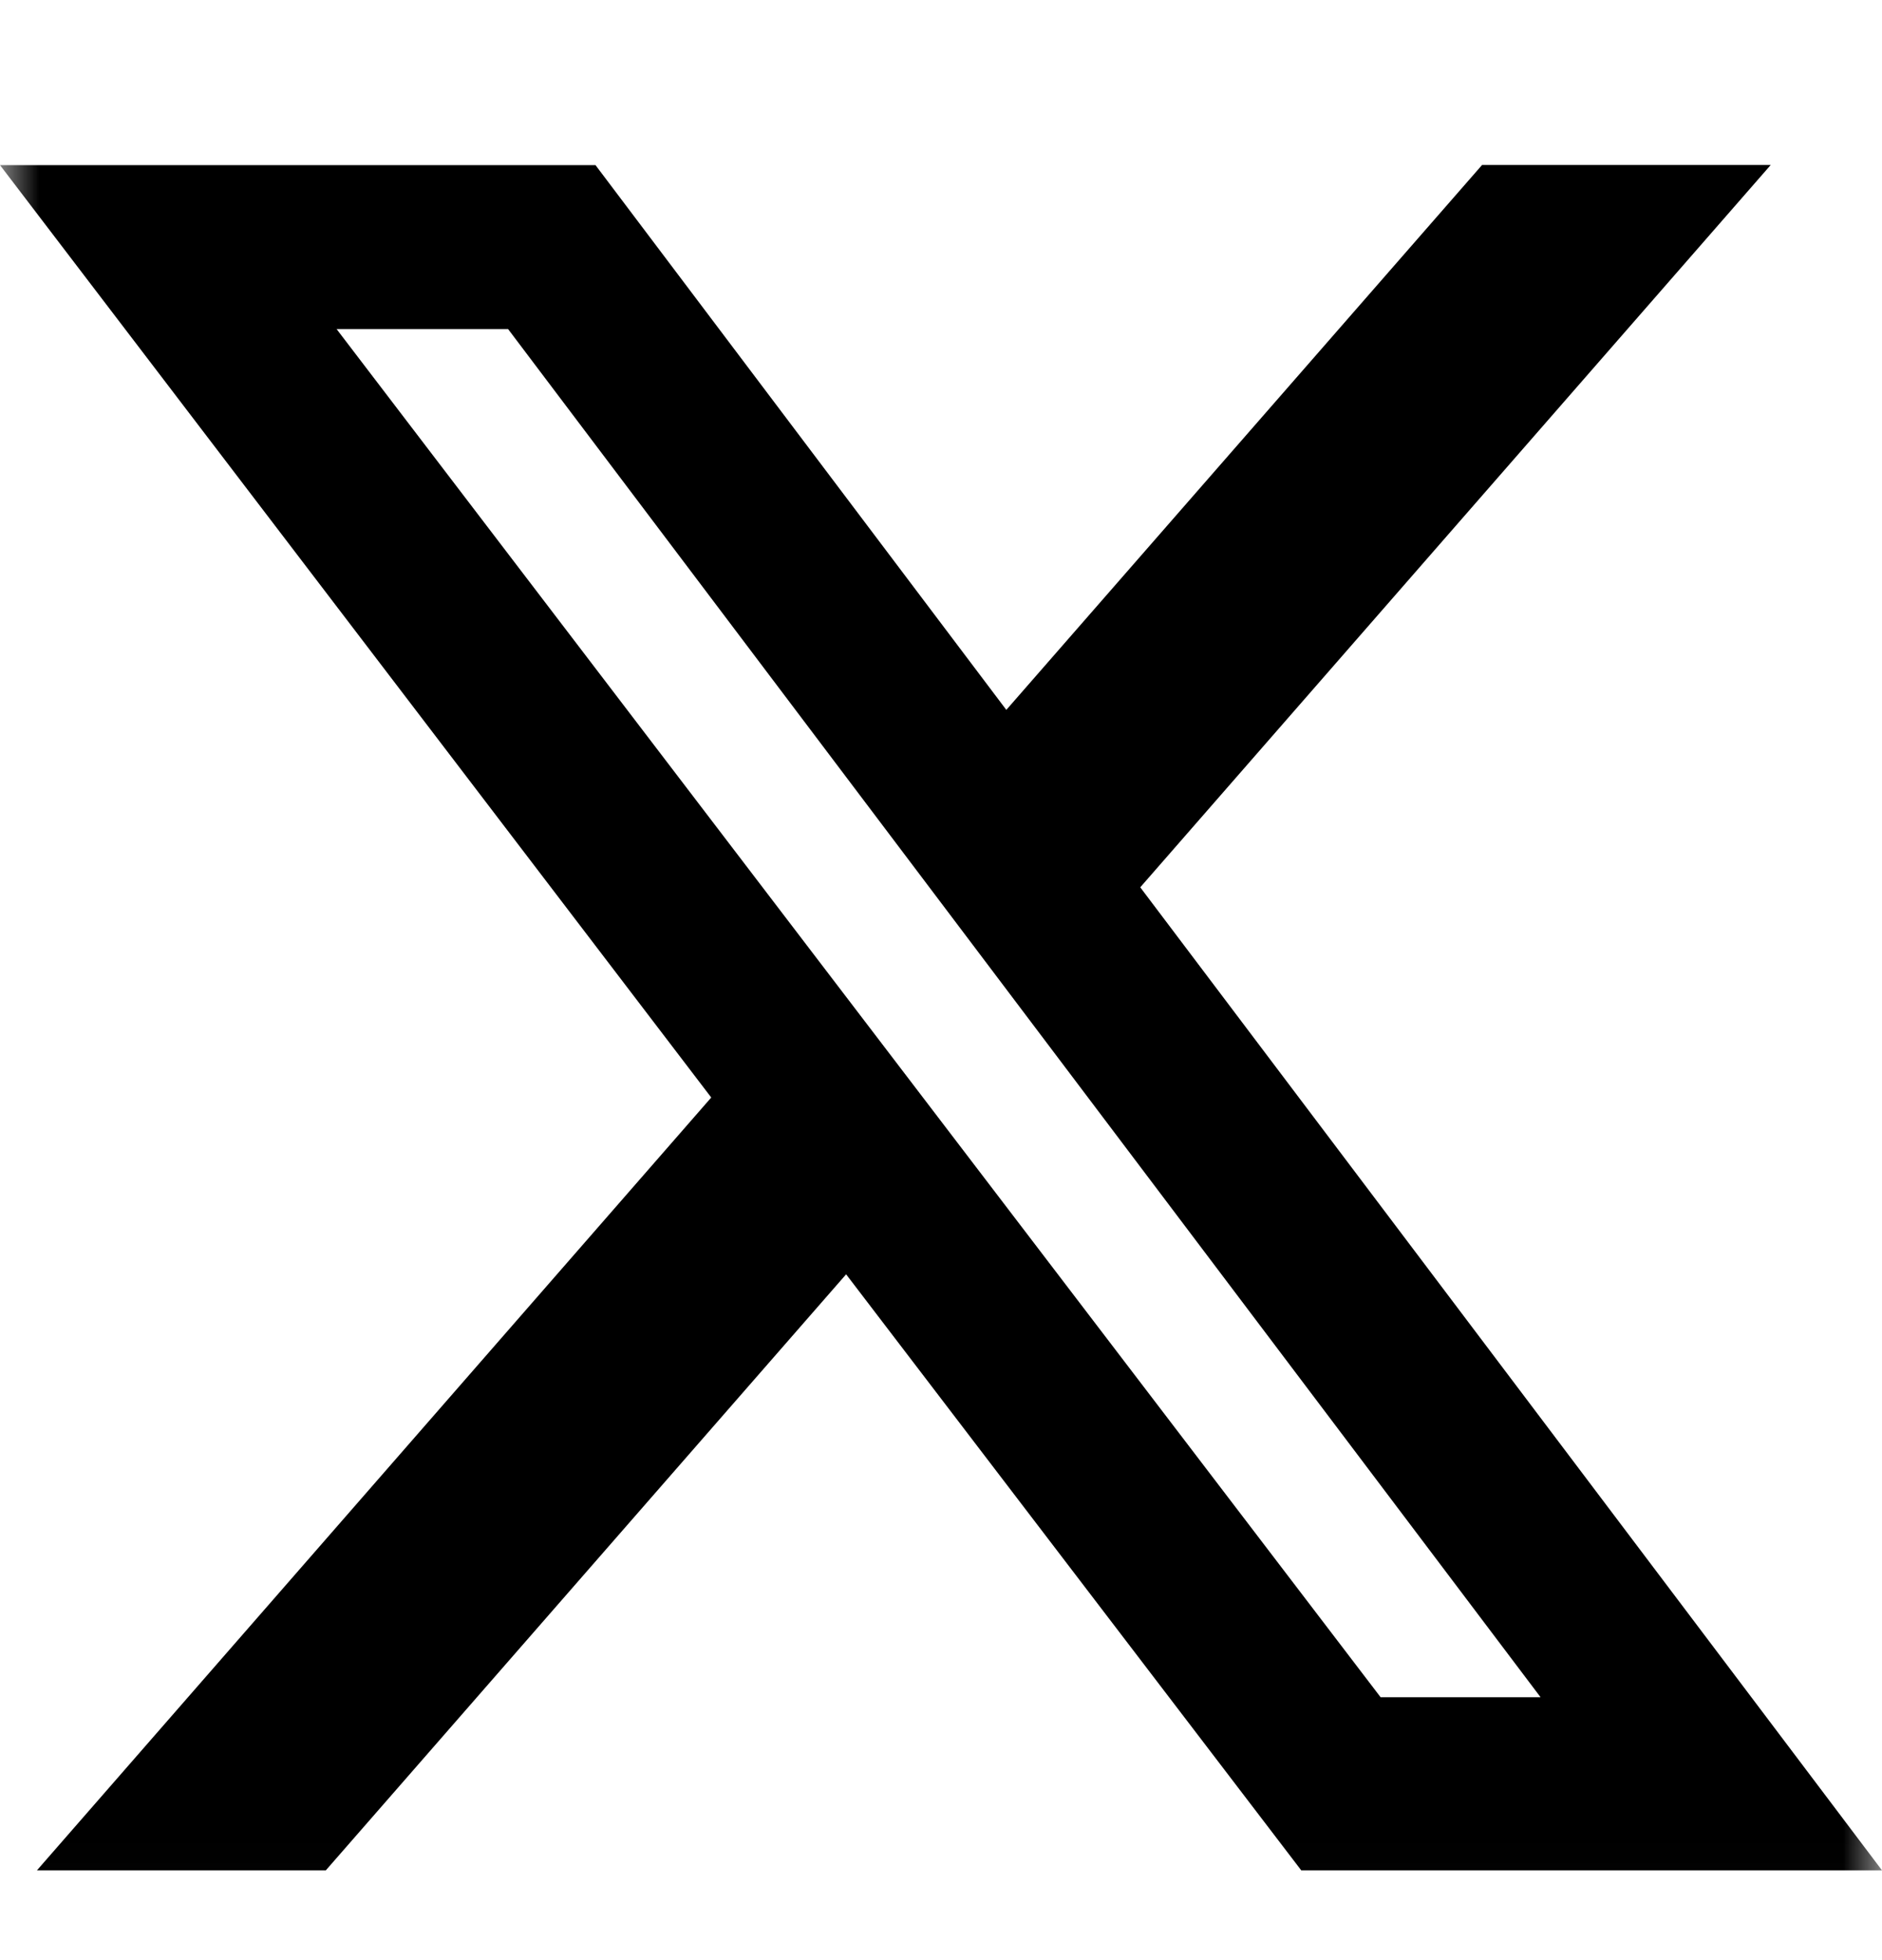 <svg width="24" height="25" viewBox="0 0 24 25" fill="none" xmlns="http://www.w3.org/2000/svg">
<g id="prime:twitter" clip-path="url(#clip0_156_20584)">
<g id="Group">
<g id="Clip path group">
<mask id="mask0_156_20584" style="mask-type:luminance" maskUnits="userSpaceOnUse" x="0" y="0" width="24" height="25">
<g id="primeTwitter0">
<path id="Vector" d="M0 0.98H24L24 24.98H4.67226e-10L0 0.98Z" fill="white"/>
</g>
</mask>
<g mask="url(#mask0_156_20584)">
<g id="Group_2">
<path id="Vector_2" d="M18.9 2.104H22.581L14.541 11.317L24 23.855H16.594L10.79 16.253L4.155 23.855H0.471L9.07 13.998L0 2.106H7.594L12.833 9.054L18.9 2.104ZM17.606 21.647H19.646L6.48 4.198H4.293L17.606 21.647Z" fill="black"/>
</g>
</g>
</g>
</g>
</g>
<defs>
<clipPath id="clip0_156_20584">
<rect width="24" height="24" fill="white" transform="translate(0 0.98)"/>
</clipPath>
</defs>
</svg>
